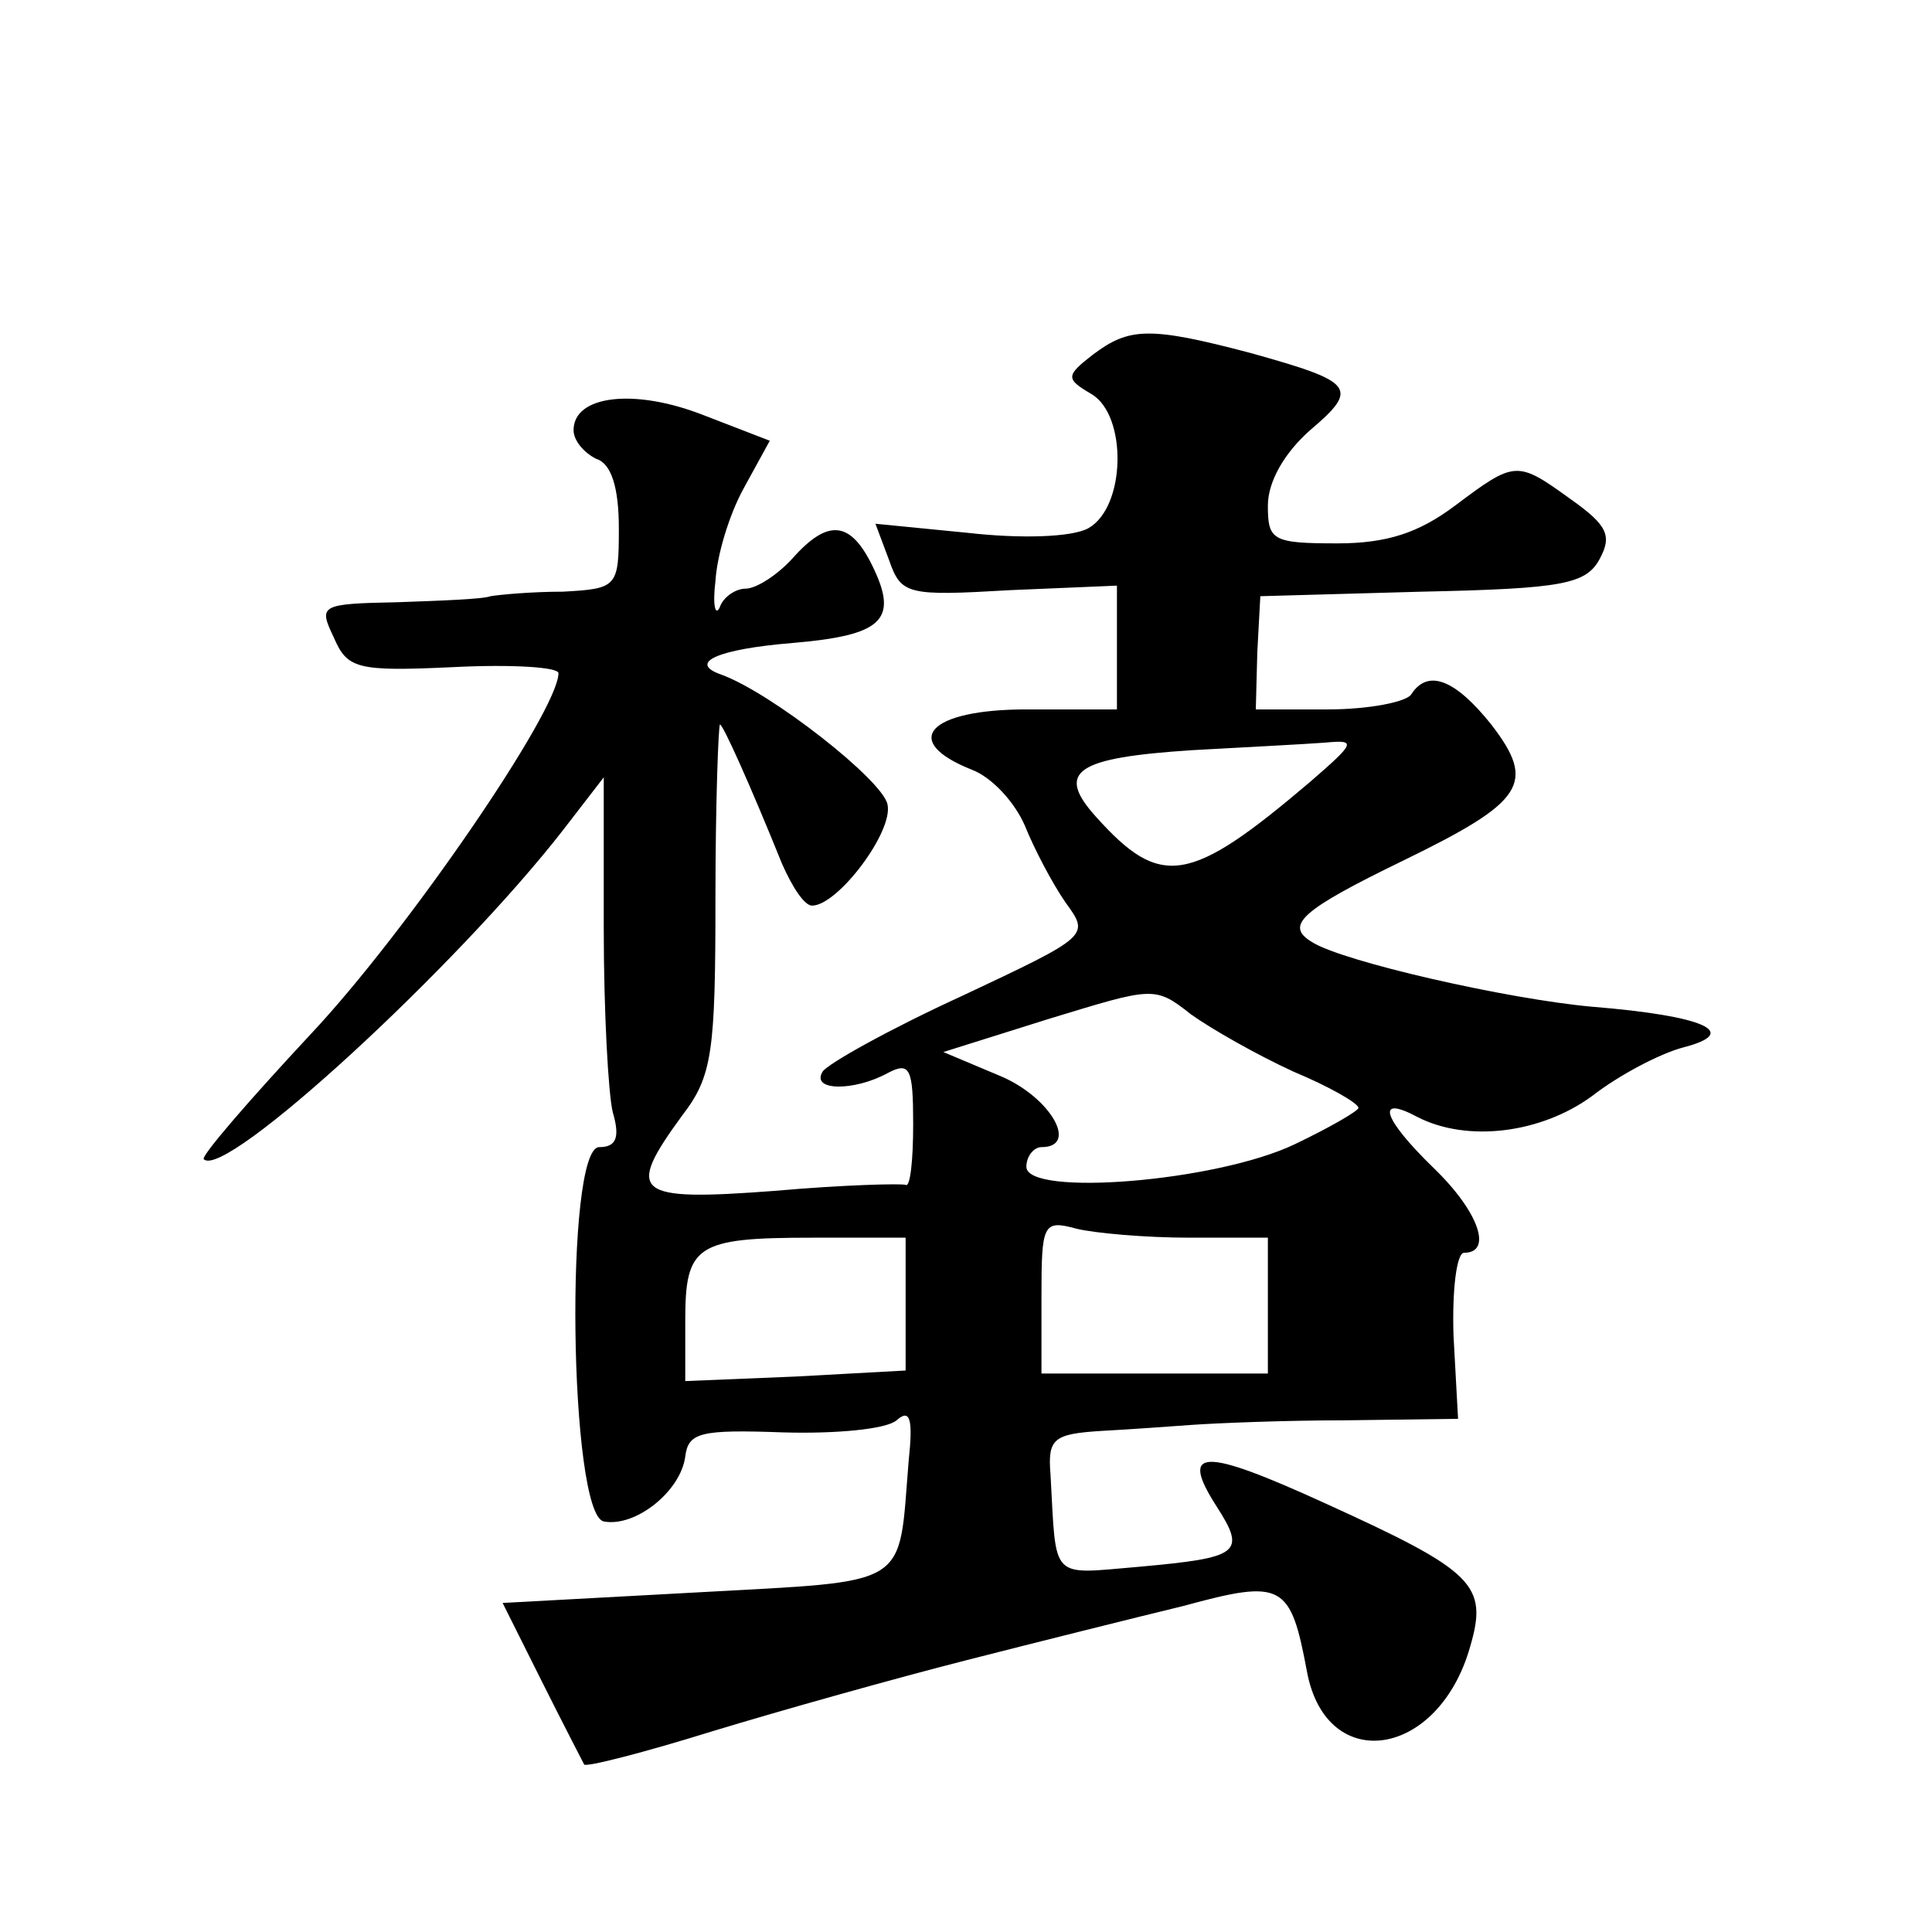 <?xml version="1.0" standalone="no"?>
<!DOCTYPE svg PUBLIC "-//W3C//DTD SVG 20010904//EN"
 "http://www.w3.org/TR/2001/REC-SVG-20010904/DTD/svg10.dtd">
<svg version="1.0" xmlns="http://www.w3.org/2000/svg"
 width="128pt" height="128pt" viewBox="0 0 128 128"
 preserveAspectRatio="xMidYMid meet">
<g transform="translate(0,128) scale(0.1,-0.1)"
fill="#0" stroke="none">
<path d="M724 1045 c-18 -14 -18 -16 -1 -26 24 -14 23 -75 -2 -89 -11 -6 -45 -7
-80 -3 l-61 6 9 -24 c8 -23 12 -24 80 -20 l71 3 0 -41 0 -41 -60 0 c-65 0 -84 -21
-36 -40 13 -5 28 -21 35 -37 6 -15 18 -38 27 -51 16 -22 16 -22 -69 -62 -48 -22
-89 -45 -92 -50 -8 -13 21 -13 43 -1 15 8 17 3 17 -34 0 -24 -2 -42 -5 -40 -3 1
-42 0 -87 -4 -93 -7 -99 -2 -61 50 20 26 22 42 22 144 0 63 2 115 3 115 2 0 20
-40 41 -92 7 -16 15 -28 20 -28 17 0 54 49 50 67 -3 16 -77 74 -110 86 -23 8 -2
17 47 21 59 5 70 15 54 49 -15 32 -30 34 -54 7 -10 -11 -24 -20 -31 -20 -7 0 -15
-6 -17 -12 -3 -7 -5 1 -3 17 1 17 9 44 19 62 l17 31 -44 17 c-46 18 -86 13 -86
-10 0 -7 7 -15 15 -19 10 -3 15 -19 15 -46 0 -39 -1 -40 -37 -42 -21 0 -42 -2 -48
-3 -5 -2 -34 -3 -62 -4 -51 -1 -52 -2 -42 -23 9 -21 15 -23 79 -20 39 2 70 0 70
-4 0 -25 -101 -172 -164 -239 -41 -44 -73 -81 -71 -83 14 -14 168 128 238 218 l27
35 0 -100 c0 -55 3 -110 6 -122 5 -17 2 -23 -9 -23 -23 0 -20 -243 3 -248 21 -4
51 20 54 43 2 16 10 18 65 16 34 -1 68 2 75 8 9 8 11 1 8 -27 -7 -85 3 -79 -140
-87 l-129 -7 26 -52 c14 -28 27 -53 28 -55 1 -2 40 8 85 22 46 14 121 35 168 47
47 12 111 28 144 36 66 18 71 15 82 -44 13 -68 87 -57 108 17 12 41 3 50 -96 95
-81 37 -97 37 -72 -2 20 -31 15 -34 -51 -40 -60 -5 -55 -10 -59 61 -2 24 2 27 34
29 19 1 46 3 60 4 14 1 59 3 101 3 l75 1 -3 55 c-1 30 2 55 7 55 19 0 10 27 -20
56 -34 33 -39 49 -11 34 33 -17 82 -11 116 14 18 14 45 28 60 32 39 10 14 21 -60
27 -56 5 -166 30 -186 43 -18 11 -7 21 61 54 80 39 88 51 58 90 -24 30 -42 37 -53
20 -3 -5 -28 -10 -55 -10 l-48 0 1 38 2 37 107 3 c94 2 109 5 118 22 8 15 5 22
-19 39 -36 26 -37 26 -77 -4 -24 -18 -45 -25 -78 -25 -43 0 -46 2 -46 25 0 16 11
35 28 50 33 28 29 32 -39 51 -68 18 -81 17 -105 -1z m144 -283 c-80 -68 -99 -71
-142 -23 -27 30 -13 39 64 44 36 2 75 4 88 5 21 2 20 0 -10 -26z m-11 -192 c24
-10 43 -21 43 -24 0 -2 -19 -13 -42 -24 -52 -25 -178 -35 -178 -15 0 7 5 13 10
13 25 0 6 33 -27 47 l-38 16 70 22 c69 21 70 22 94 3 14 -10 44 -27 68 -38z m-69
-110 l52 0 0 -45 0 -45 -75 0 -75 0 0 51 c0 48 1 51 23 45 12 -3 46 -6 75 -6z m-188
-44 l0 -44 -73 -4 -73 -3 0 40 c0 50 7 55 84 55 l62 0 0 -44z"/>
</g>
</svg>
